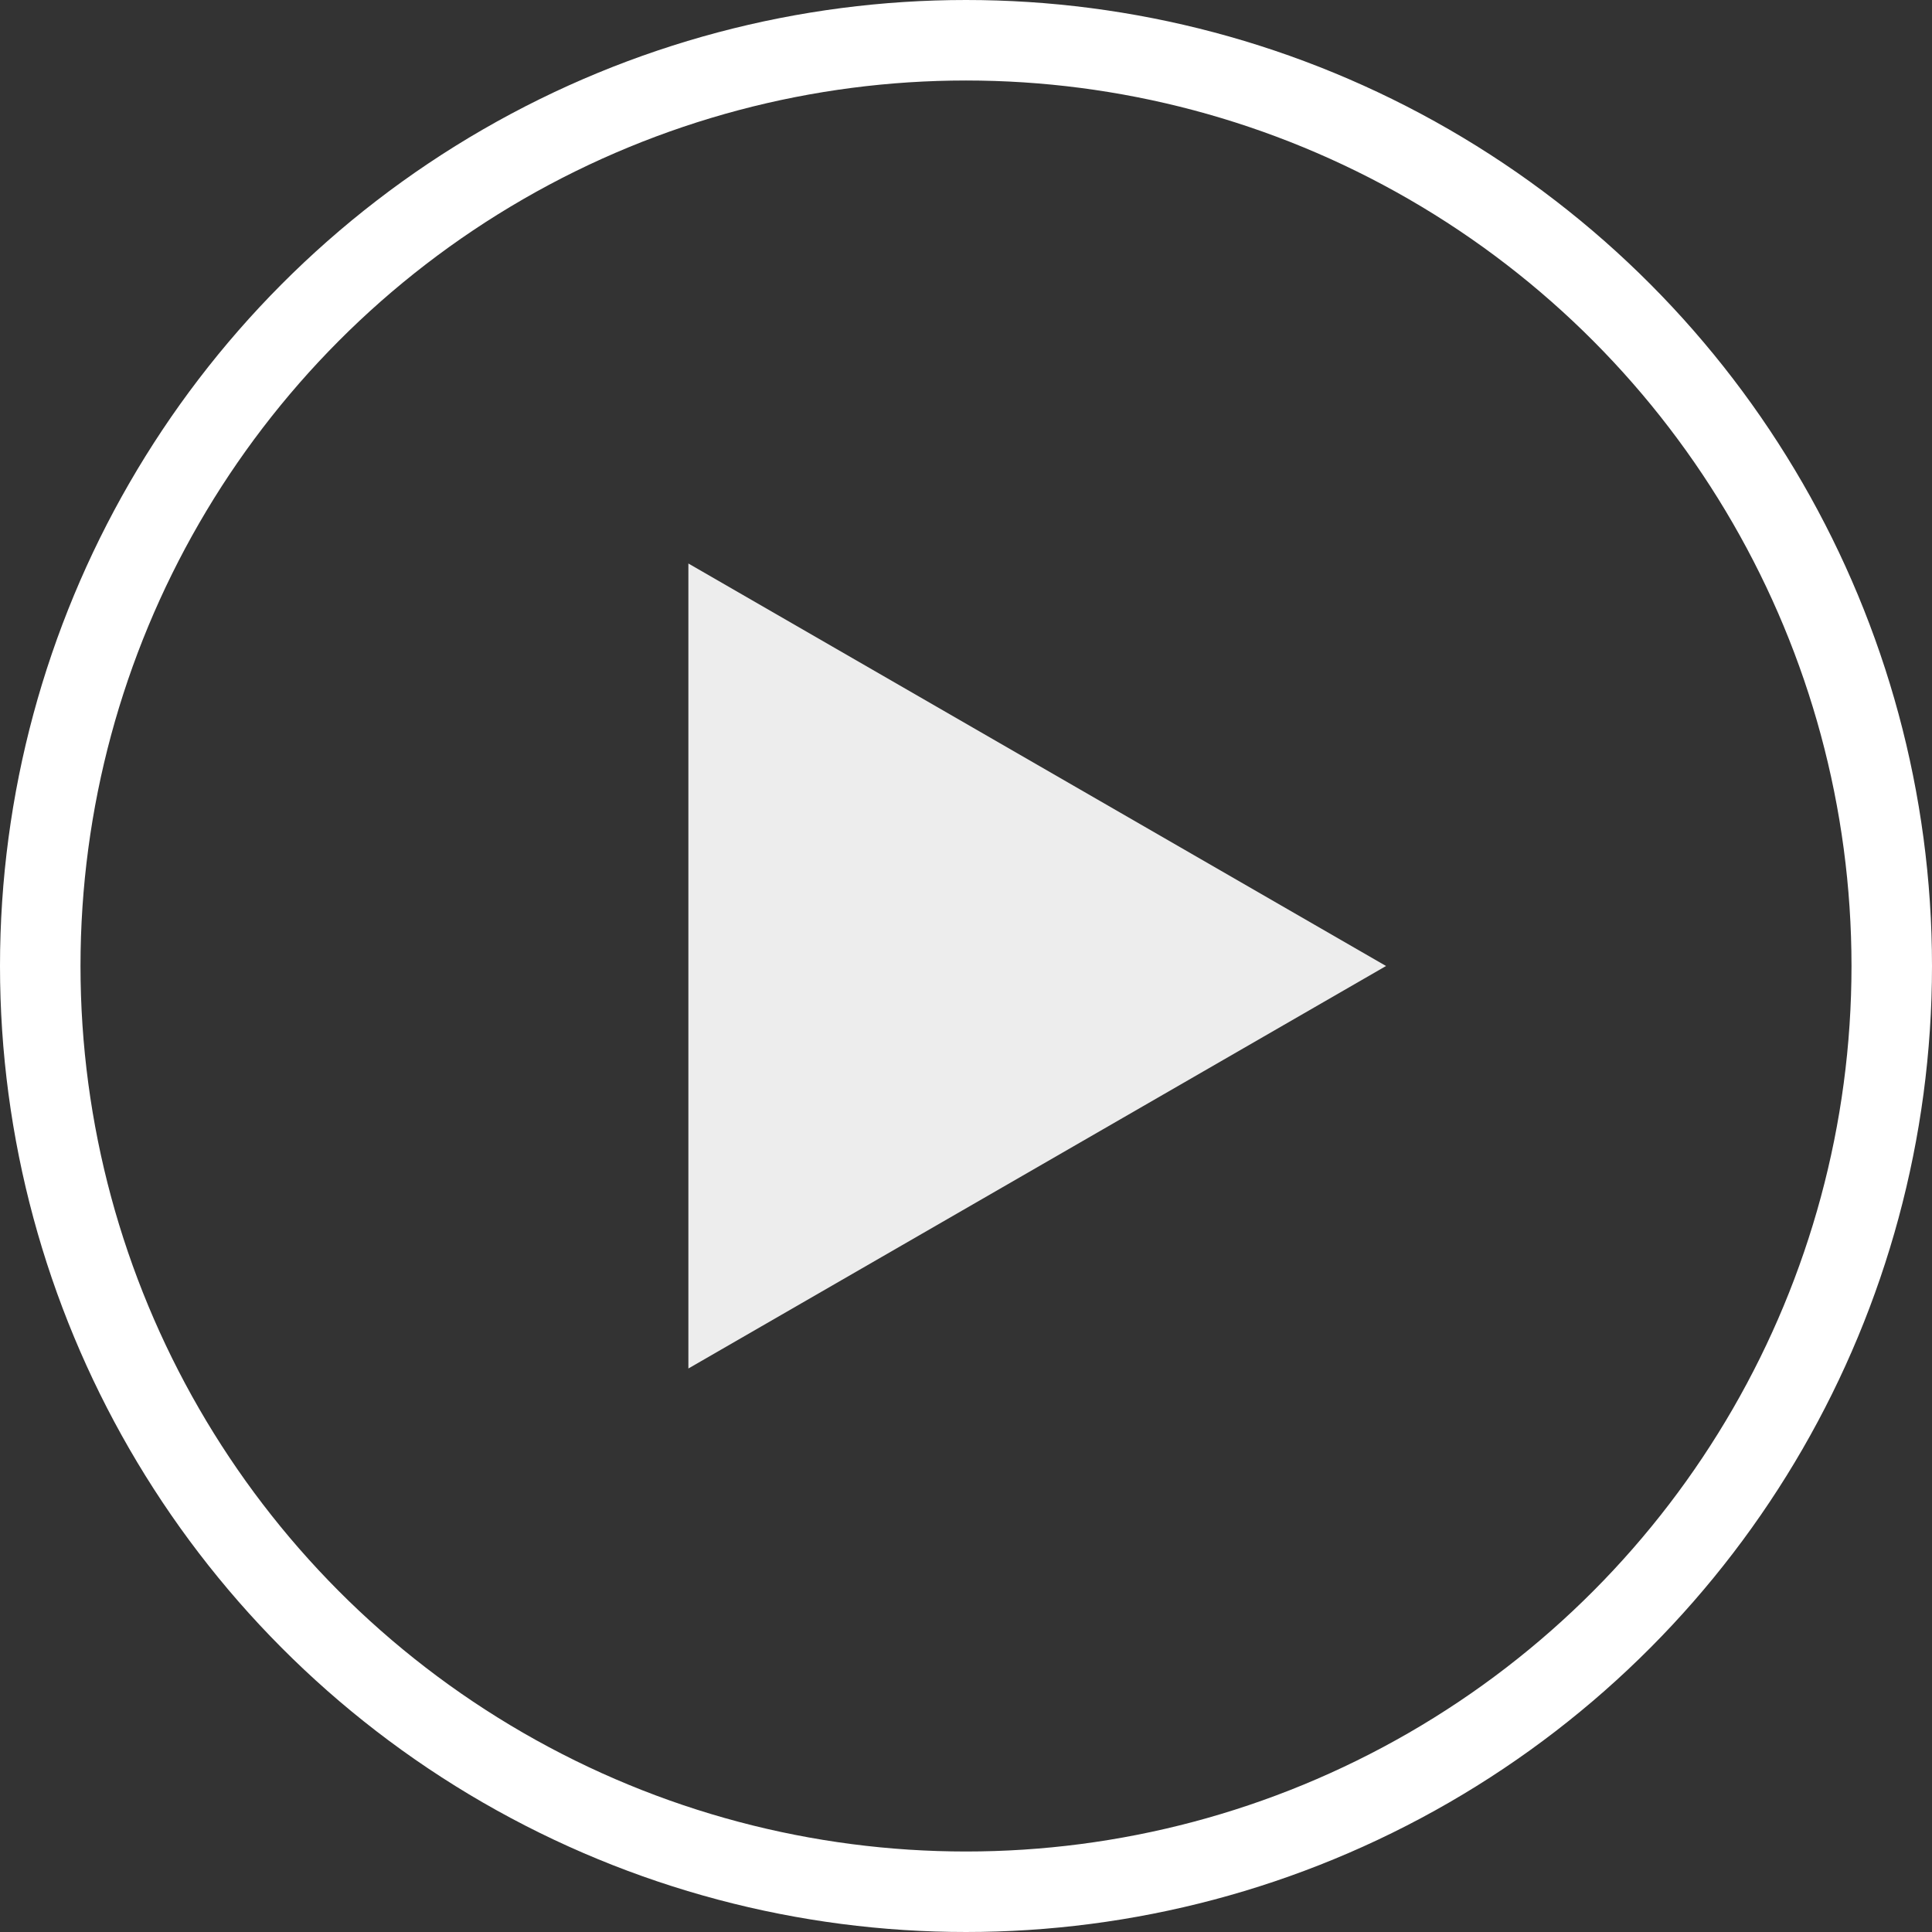 <svg xmlns="http://www.w3.org/2000/svg" width="72" height="72" viewBox="0 0 72 72">
  <rect x="0" y="0" width="72" height="72" fill="#333333" stroke="none"/>
  <g id="Group_736" data-name="Group 736" transform="translate(-947 283)">
    <g id="Ellipse_12" data-name="Ellipse 12" transform="translate(947 -283)" fill="none" stroke="#fff" stroke-width="3">
      <circle cx="36" cy="36" r="36" stroke="none"/>
      <circle cx="36" cy="36" r="34.5" fill="none"/>
    </g>
    <path id="Polygon_16" data-name="Polygon 16" d="M15,0,30,26H0Z" transform="translate(998.654 -262) rotate(90)" fill="#fff" opacity="0.914"/>
  </g>
</svg>
